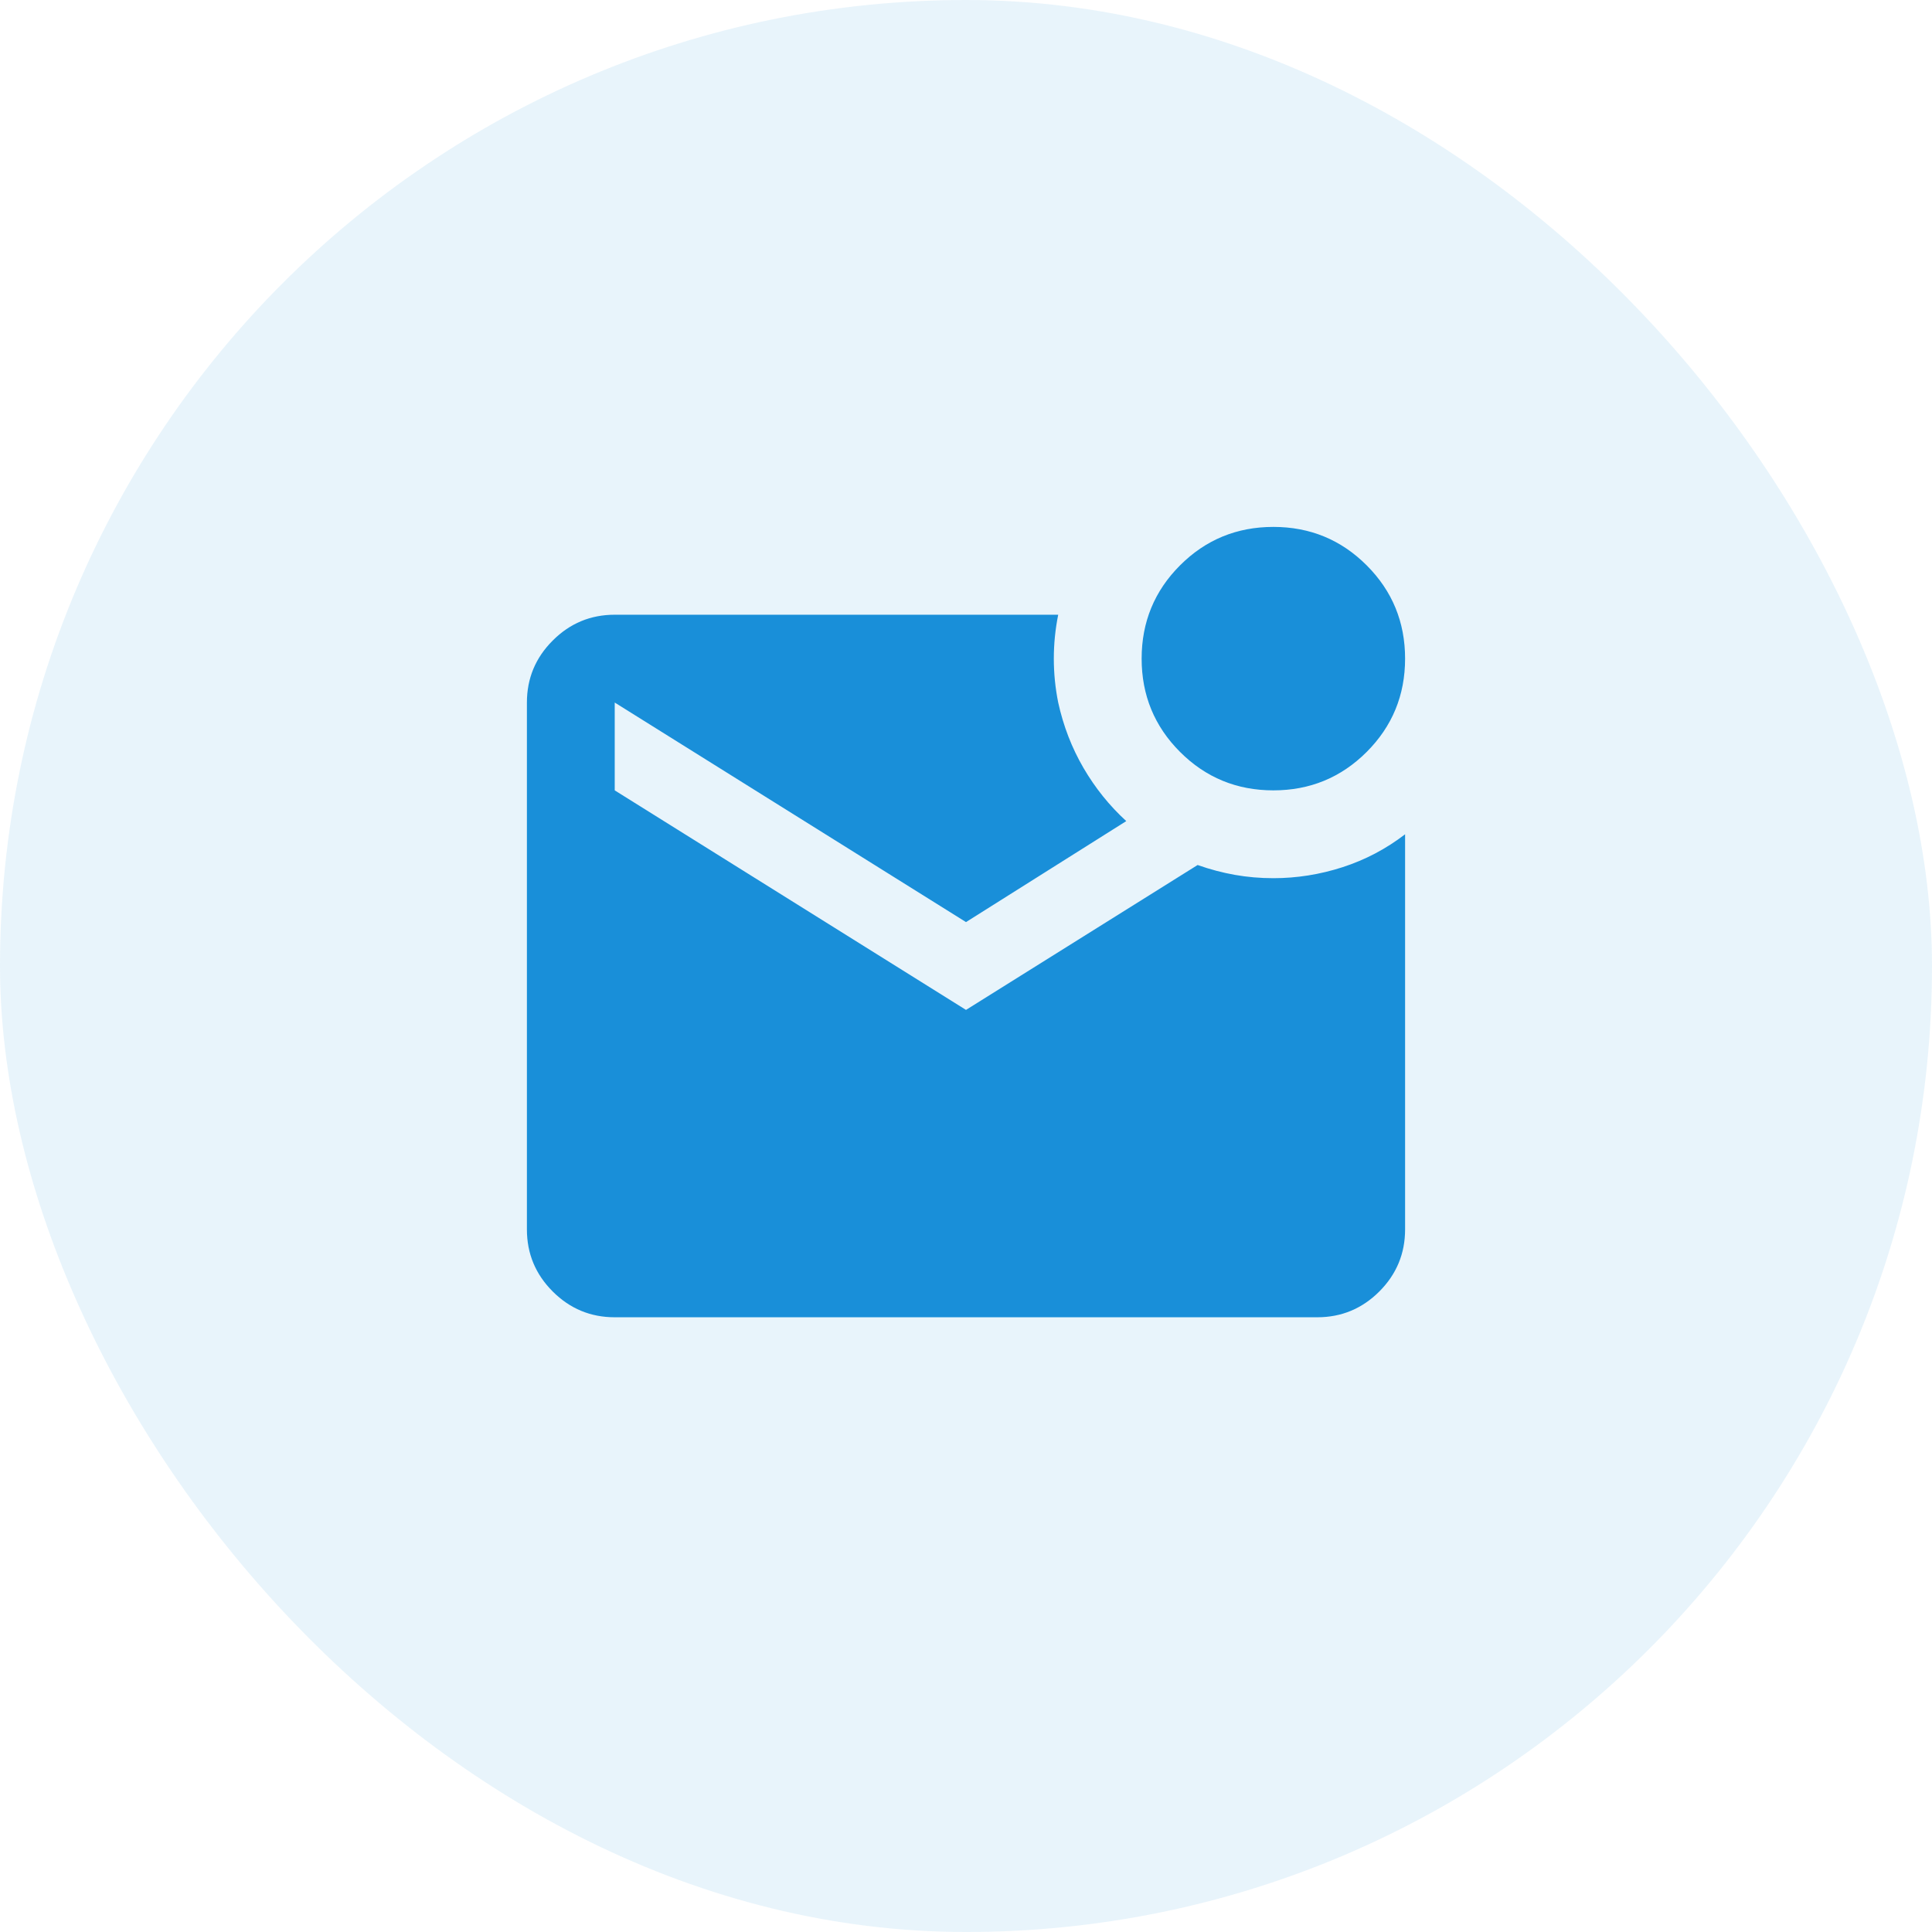 <svg width="44" height="44" viewBox="0 0 44 44" fill="none" xmlns="http://www.w3.org/2000/svg">
<rect width="44" height="44" rx="22" fill="#198FD9" fill-opacity="0.1"/>
<mask id="mask0_222_5523" style="mask-type:alpha" maskUnits="userSpaceOnUse" x="10" y="10" width="24" height="24">
<rect x="10" y="10" width="24" height="24" fill="#D9D9D9"/>
</mask>
<g mask="url(#mask0_222_5523)">
<path d="M29 18C28.167 18 27.458 17.708 26.875 17.125C26.292 16.542 26 15.833 26 15C26 14.167 26.292 13.458 26.875 12.875C27.458 12.292 28.167 12 29 12C29.833 12 30.542 12.292 31.125 12.875C31.708 13.458 32 14.167 32 15C32 15.833 31.708 16.542 31.125 17.125C30.542 17.708 29.833 18 29 18ZM14 30C13.45 30 12.979 29.804 12.588 29.413C12.196 29.021 12 28.55 12 28V16C12 15.45 12.196 14.979 12.588 14.588C12.979 14.196 13.45 14 14 14H24.1C24.033 14.333 24 14.667 24 15C24 15.333 24.033 15.667 24.1 16C24.217 16.533 24.408 17.029 24.675 17.488C24.942 17.946 25.267 18.35 25.65 18.7L22 21L14 16V18L22 23L27.275 19.7C27.558 19.8 27.842 19.875 28.125 19.925C28.408 19.975 28.7 20 29 20C29.533 20 30.058 19.917 30.575 19.75C31.092 19.583 31.567 19.333 32 19V28C32 28.55 31.804 29.021 31.413 29.413C31.021 29.804 30.55 30 30 30H14Z" fill="#198FD9"/>
</g>
</svg>
